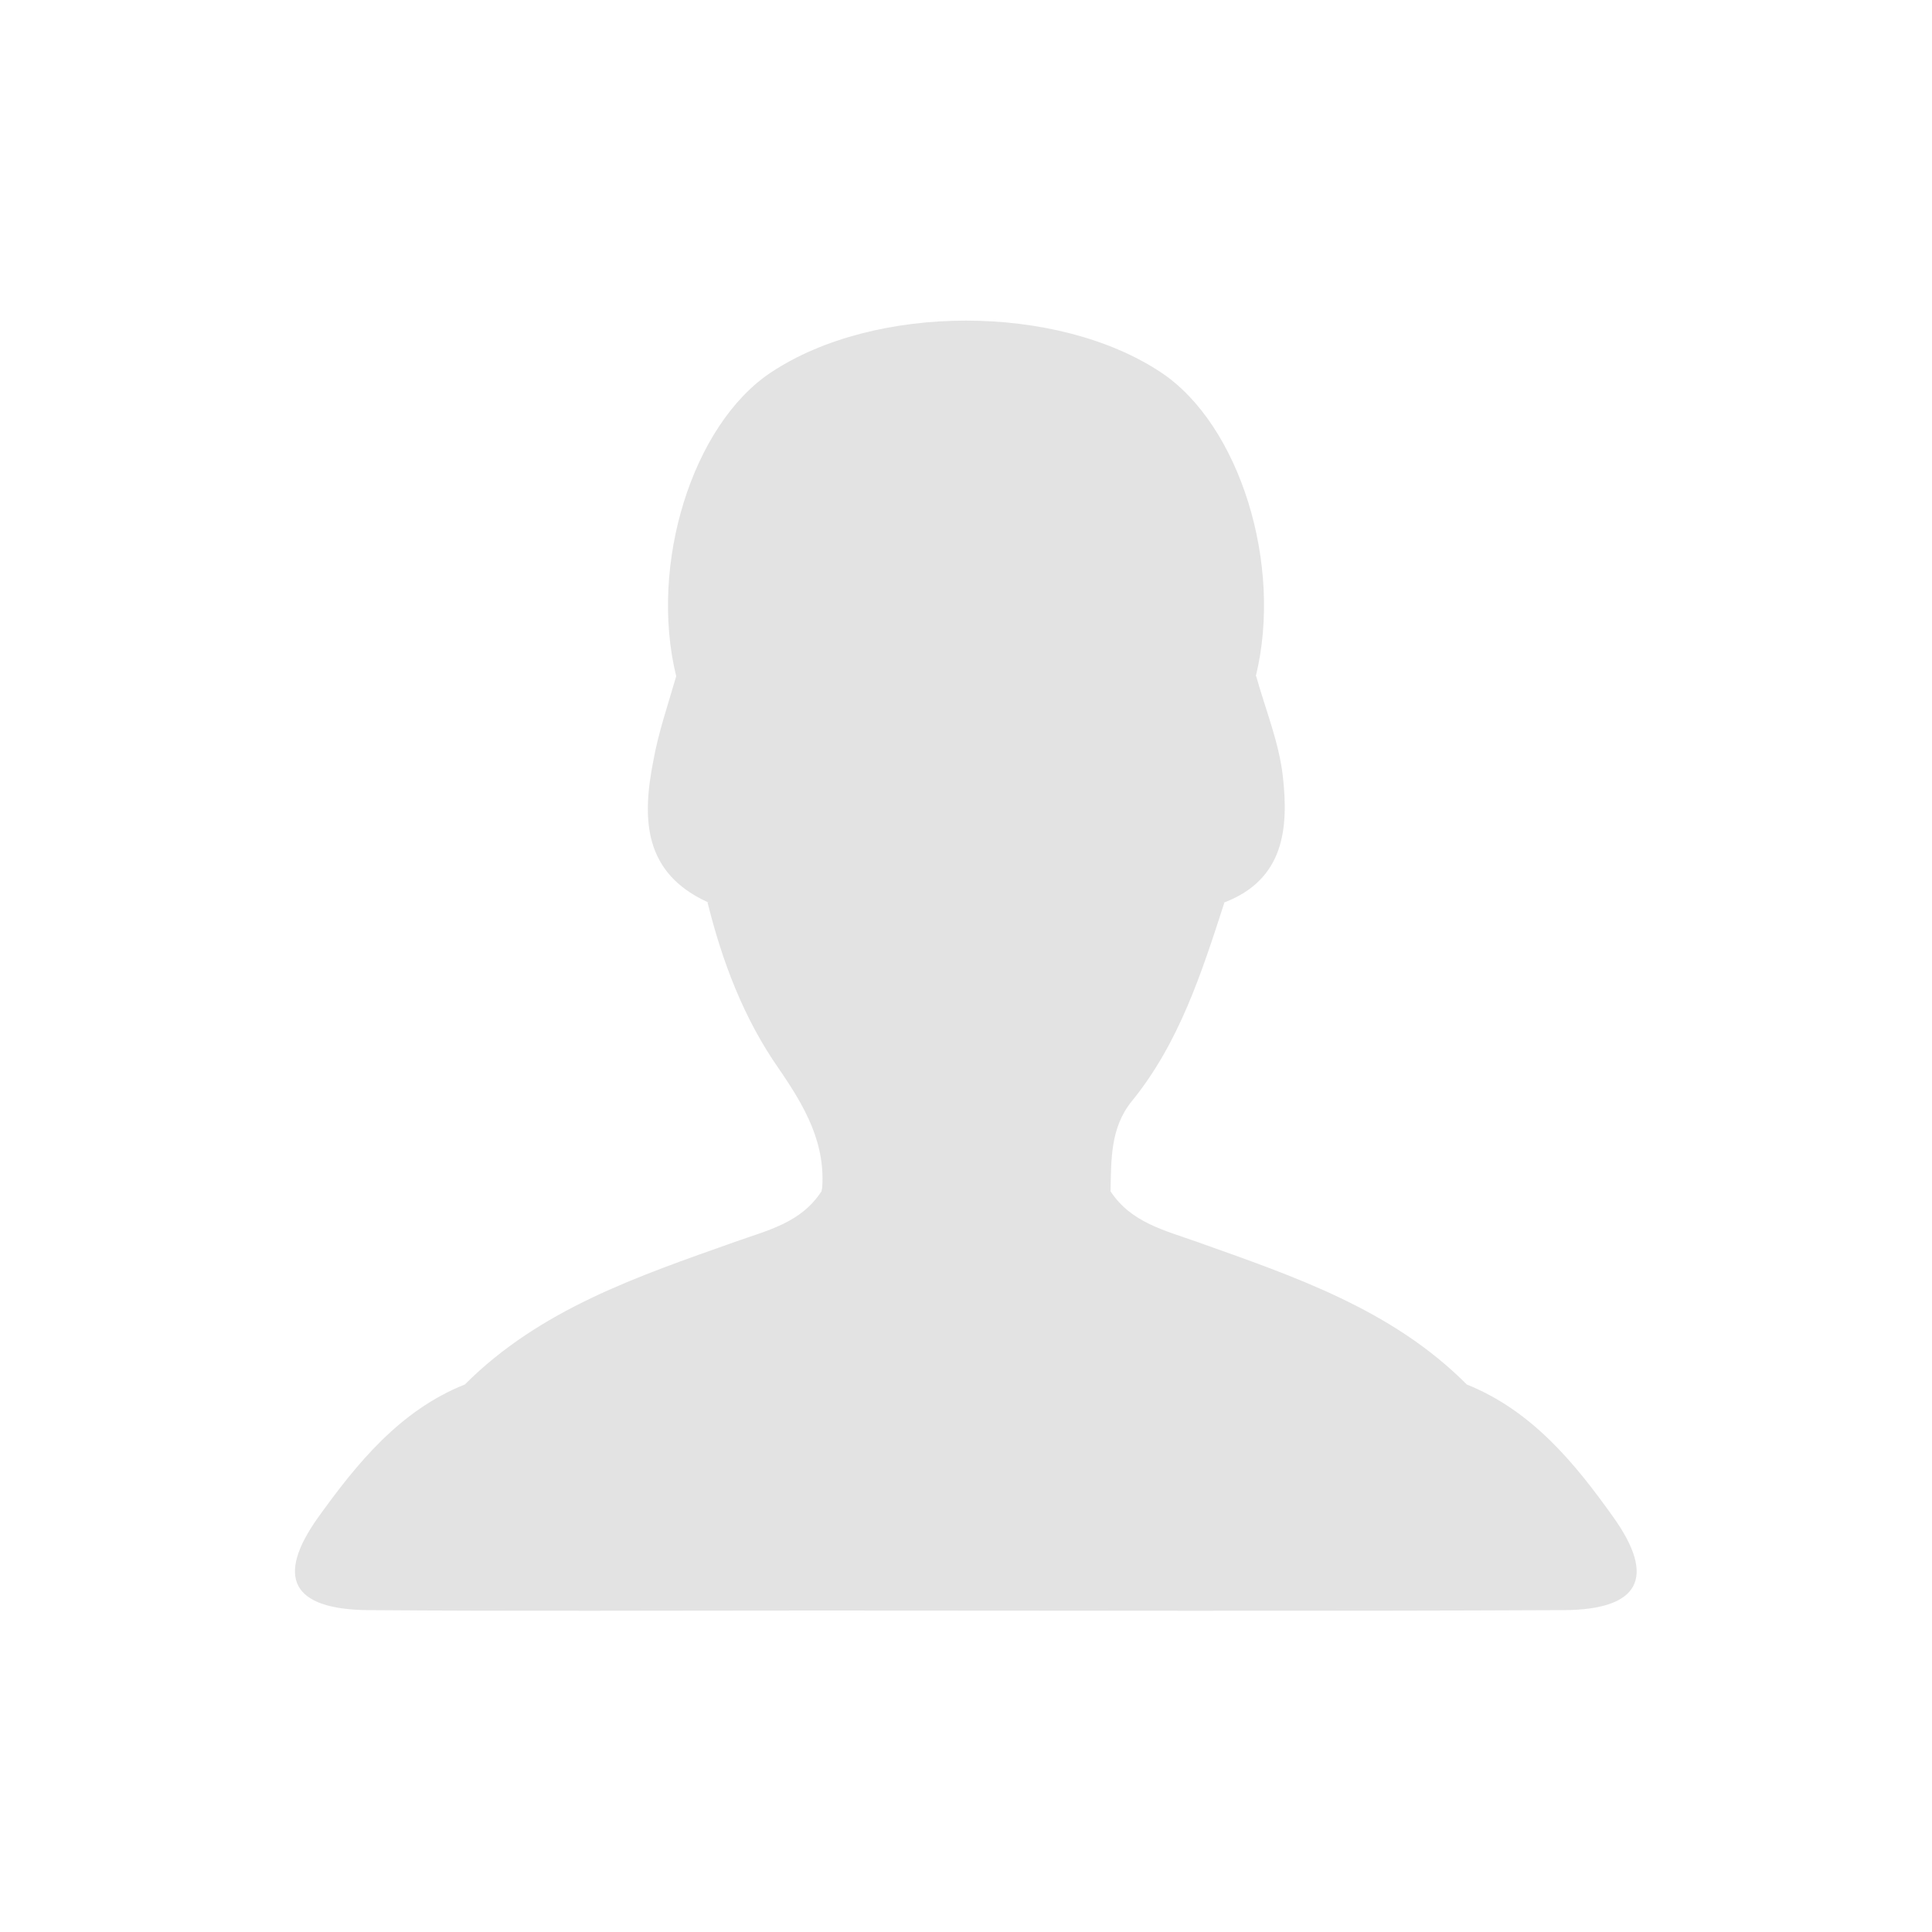 <?xml version="1.0" encoding="utf-8"?>
<!-- Generator: Adobe Illustrator 24.0.1, SVG Export Plug-In . SVG Version: 6.00 Build 0)  -->
<svg version="1.1" id="Livello_1" xmlns="http://www.w3.org/2000/svg" xmlns:xlink="http://www.w3.org/1999/xlink" x="0px" y="0px"
	 viewBox="0 0 500 500" style="enable-background:new 0 0 500 500;" xml:space="preserve">
<style type="text/css">
	.st0{opacity:0.15;}
	.st1{fill:#464545;}
</style>
<g class="st0">
	<path class="st1" d="M379.6,358.3c16.9,6.8,28,20.4,37.9,34.3c11.3,15.8,6.7,24-12.8,24.1c-64.4,0.3-128.8,0.1-193.2,0.1
		c-38.8,0-77.6,0.2-116.3-0.1c-19.5-0.2-24.1-8.3-12.8-24.1c10-13.9,21.1-27.6,37.9-34.3c16.1-7.1,33-10.1,50.6-10.1
		c52.7,0.1,105.4,0.1,158.1,0C346.7,348.2,363.5,351.2,379.6,358.3z"/>
	<path class="st1" d="M175,175c-7.1-28.9,4.2-65.1,24.5-78.6c26.9-17.9,74.1-17.9,101,0c20.3,13.5,31.6,49.7,24.5,78.6
		c-6.1,8-14.8,9.6-24.1,9.8c-34,0.8-67.9,0.8-101.9,0C189.8,184.6,181.1,183,175,175z"/>
	<path class="st1" d="M379.6,358.3c-86.4,0-172.9,0-259.3,0c19.5-19.5,44.8-28,69.9-36.9c8.4-3,17.1-4.9,22.4-13.1
		c6.2-25,8.5-26.7,37.4-26.7c28.9,0,31.2,1.6,37.4,26.7c5.3,8.1,14,10.1,22.4,13.1C334.8,330.3,360.2,338.8,379.6,358.3z"/>
	<path class="st1" d="M175,175c50,0,100,0,150.1,0c2.4,8.6,5.9,17.1,6.9,25.9c1.5,13.4,0.4,26.6-15,32.6c-44.6,9.2-89.2,10-133.8,0
		c-16.7-7.6-17.1-21.6-14.1-36.7C170.4,189.5,172.9,182.3,175,175z"/>
	<path class="st1" d="M183.1,233.5c44.6-6.9,89.2-6.9,133.8,0c-5.9,18.2-11.7,36.4-24,51.5c-5.6,6.9-5.3,15.2-5.5,23.4
		c-16.6-24.2-58.1-24.2-74.7,0c1.2-12.4-4.4-22-11.2-31.9C192.5,263.6,186.9,248.9,183.1,233.5z"/>
</g>
</svg>
